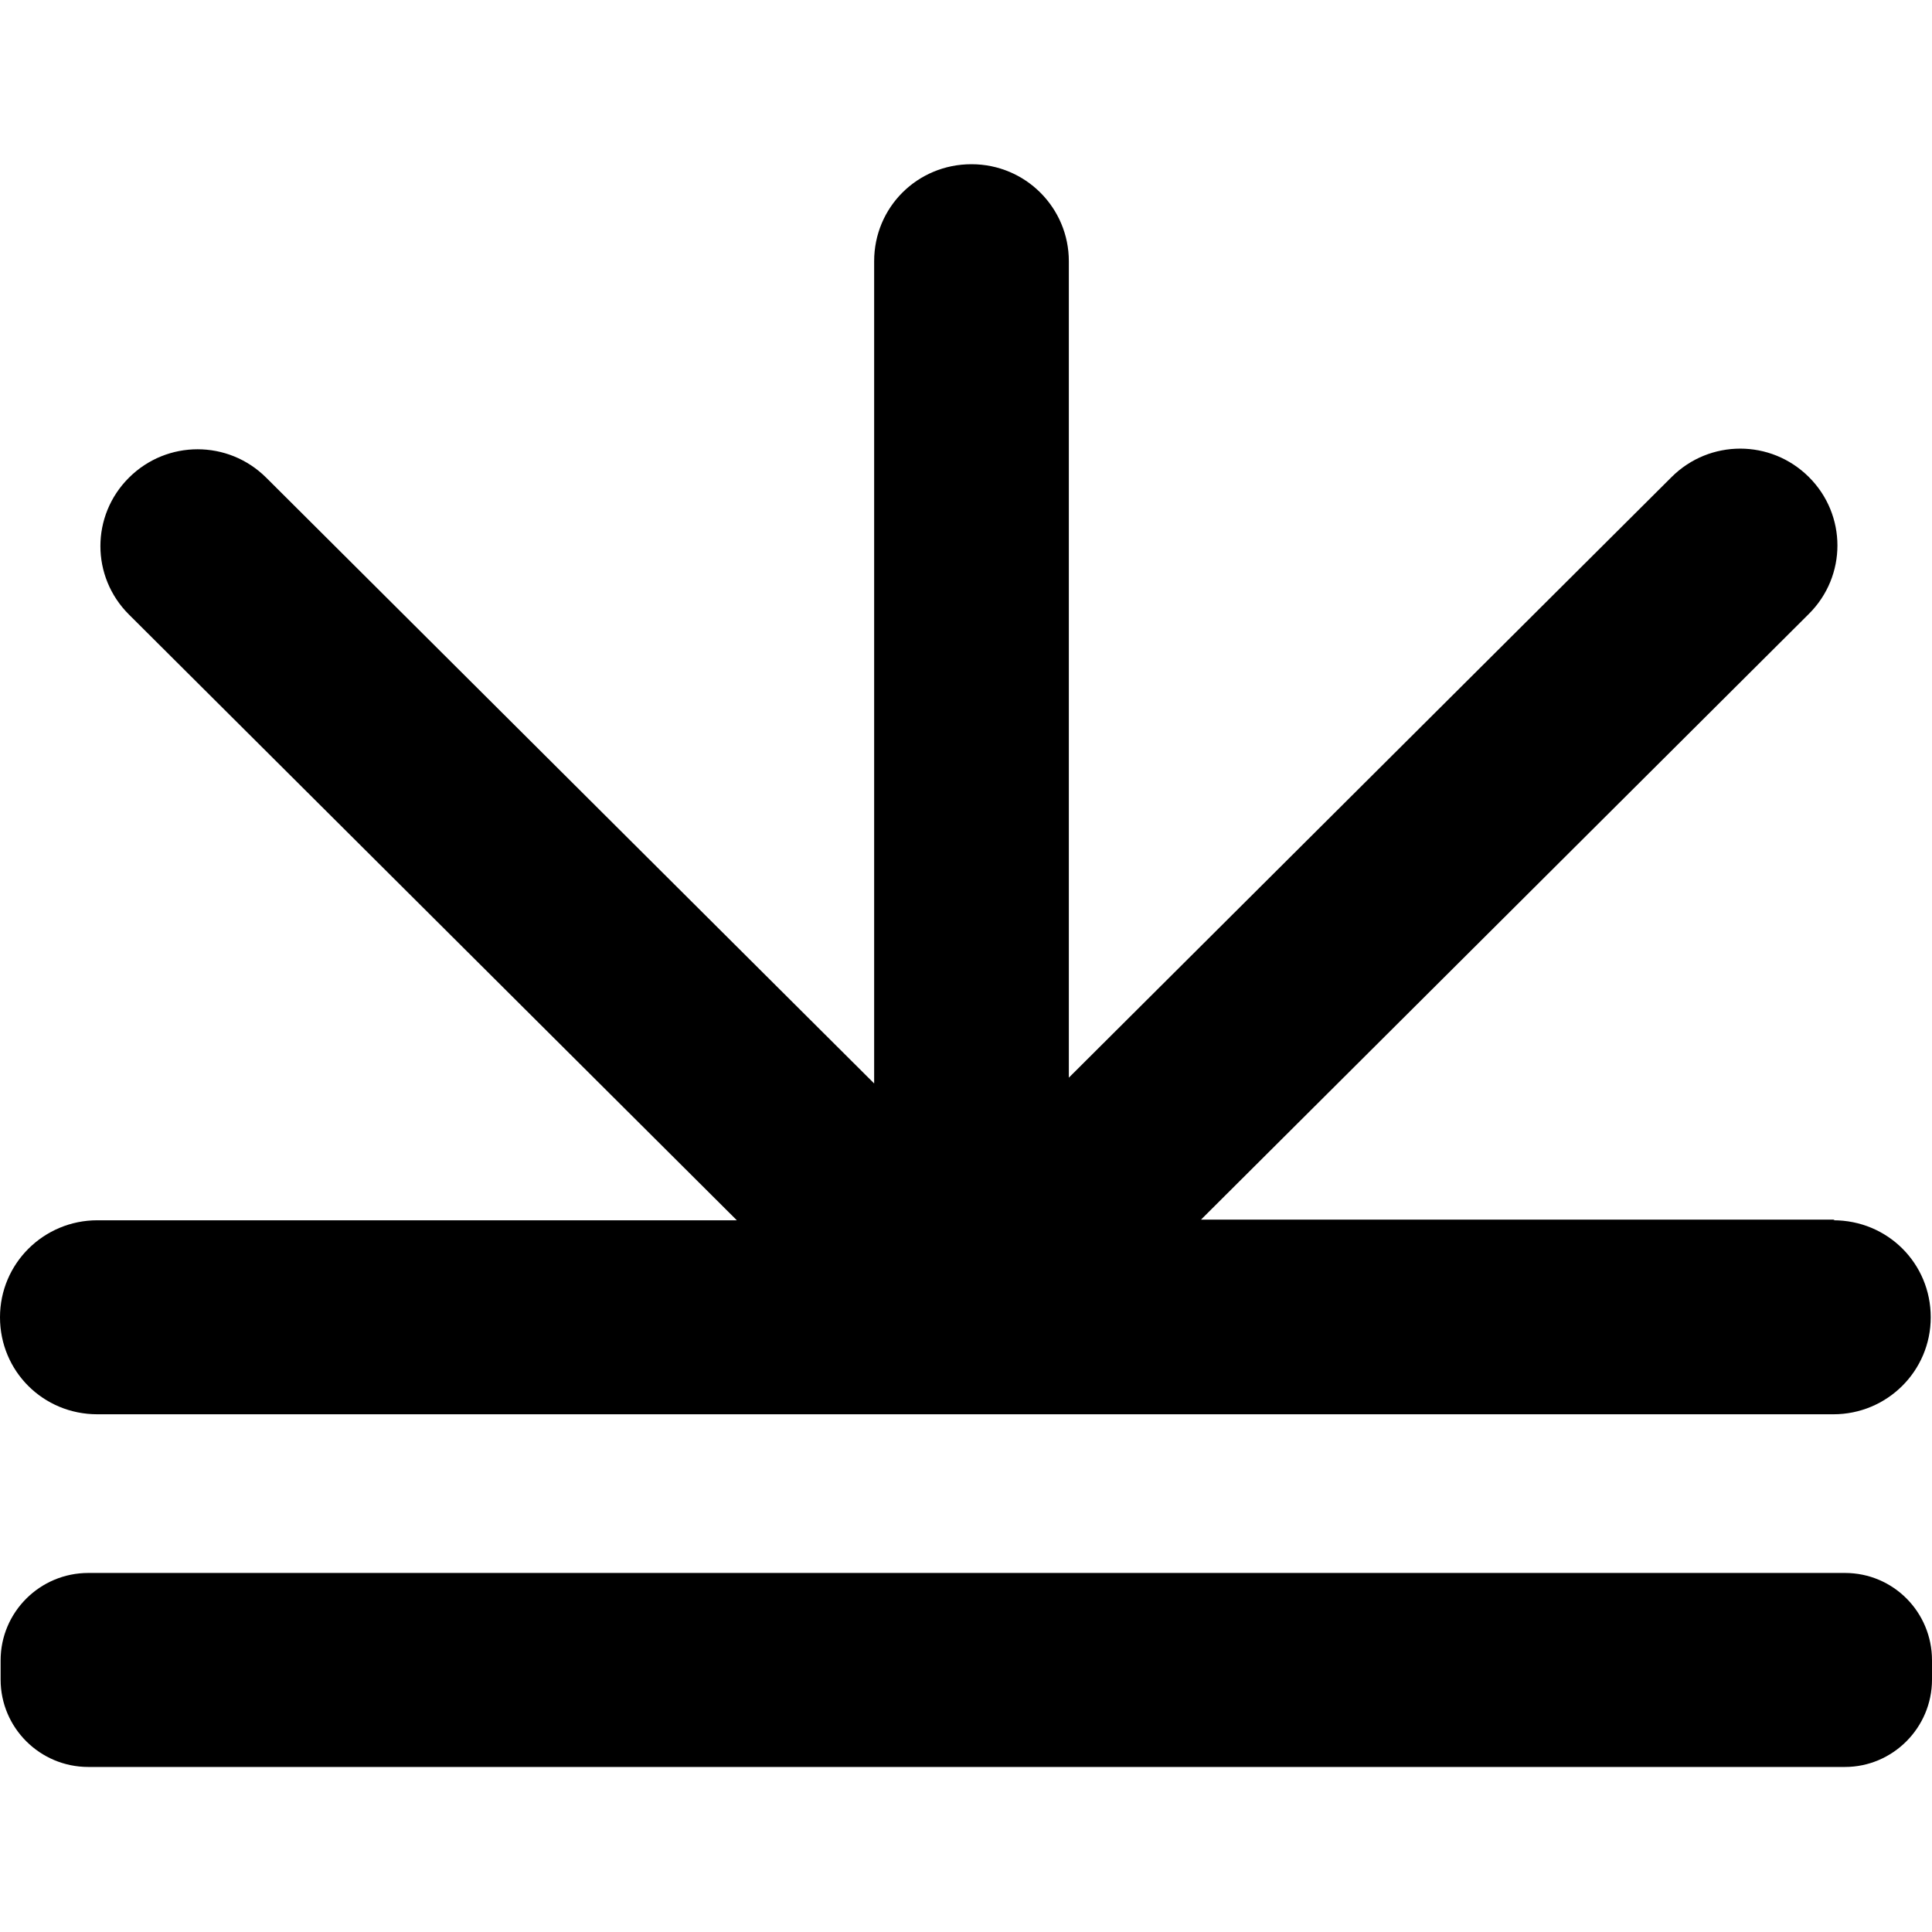 <svg xmlns="http://www.w3.org/2000/svg" width="400" height="400" fill="none">
  <style>
    .fill {
      fill: #000;
    }

    @media ( prefers-color-scheme: dark ) {
      .fill {
        fill: #fff;
      }
    }
  </style>

  <path fill-rule="evenodd" clip-rule="evenodd" d="M379.852 252.513H248.652L374.513 127.097C382.388 119.251 382.388 106.616 374.513 98.769C366.638 90.922 353.959 90.922 346.084 98.769L221.291 223.121V54.082C221.291 43.044 212.349 34 201.137 34C189.926 34 180.983 42.911 180.983 54.082V224.318L55.123 98.902C47.248 91.055 34.568 91.055 26.694 98.902C18.819 106.749 18.819 119.384 26.694 127.23L152.555 252.646H20.154C9.076 252.646 0 261.556 0 272.728C0 283.9 8.942 292.811 20.154 292.811H379.585C390.663 292.811 399.739 283.9 399.739 272.728C399.739 261.556 390.796 252.646 379.585 252.646" class="fill" />
  <path fill-rule="evenodd" clip-rule="evenodd" d="M381.982 365.83H18.28C8.269 365.83 0.128 357.717 0.128 347.742V343.752C0.128 333.777 8.269 325.665 18.28 325.665H381.982C391.992 325.665 400 333.777 400 343.752V347.742C400 357.717 391.858 365.83 381.982 365.83Z" class="fill" />
</svg>